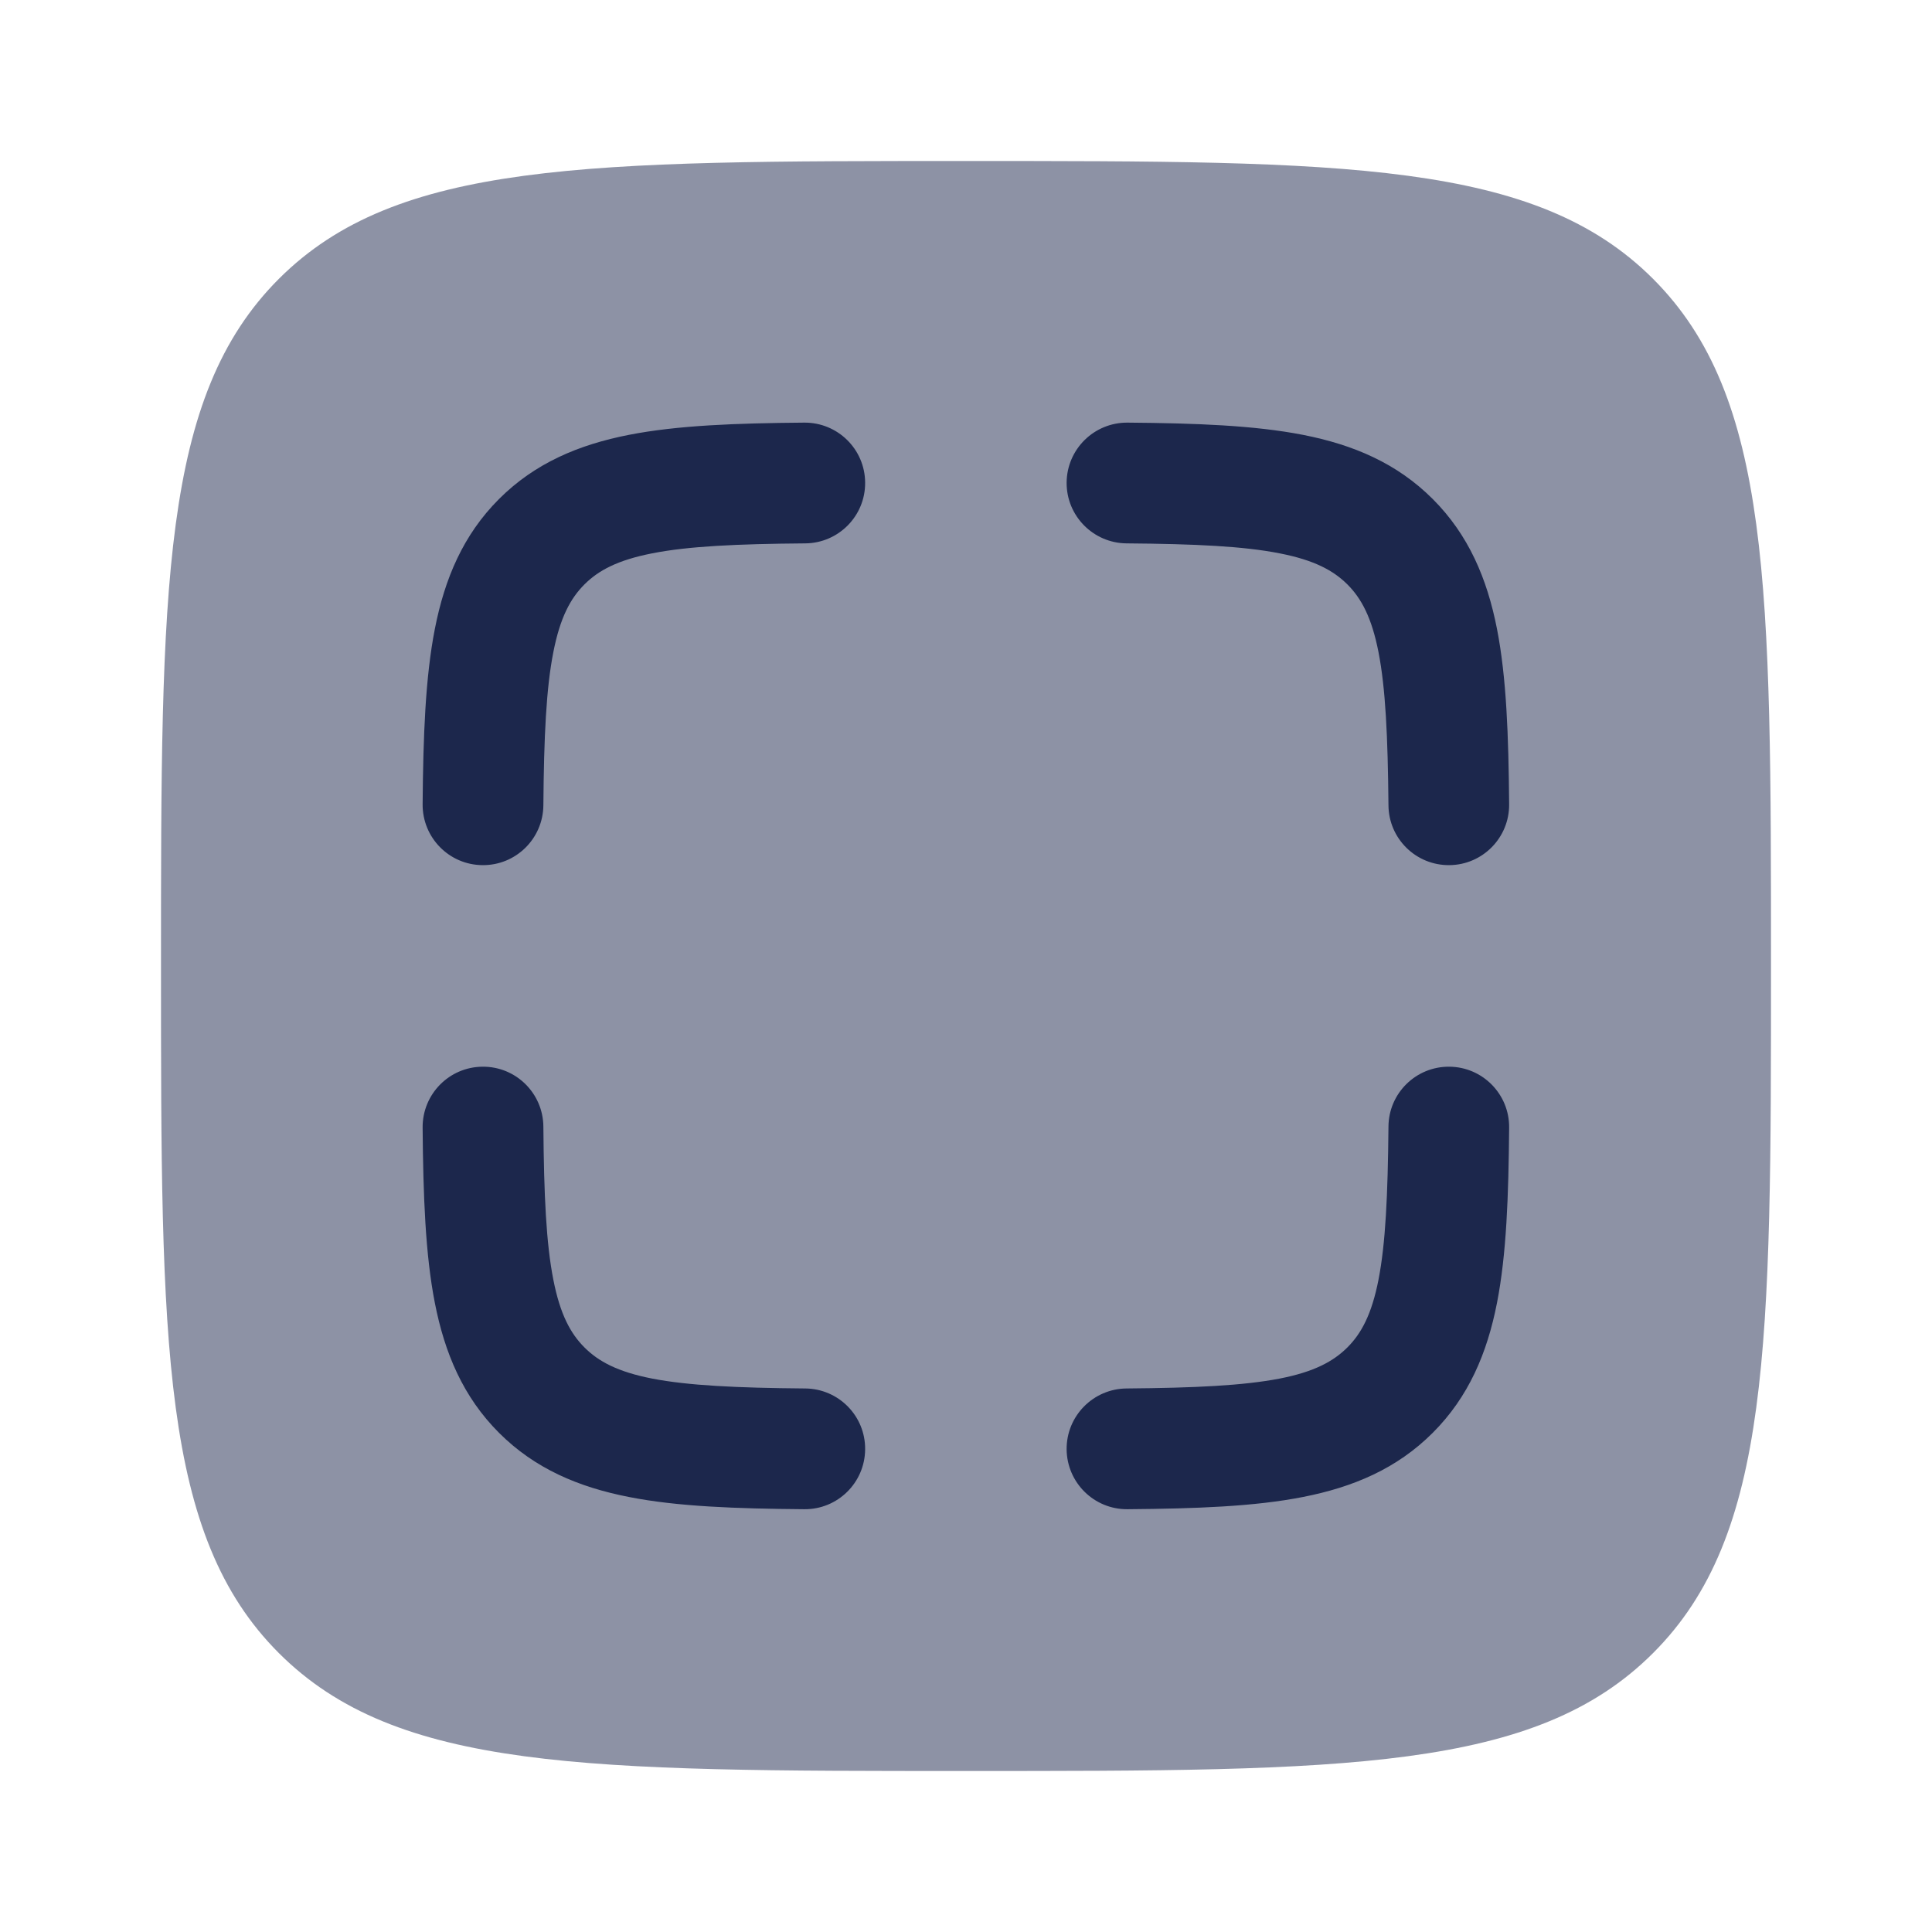 <?xml version="1.0" encoding="utf-8"?><!-- Скачано с сайта svg4.ru / Downloaded from svg4.ru -->
<svg width="800px" height="800px" viewBox="0 0 24 24" fill="none" xmlns="http://www.w3.org/2000/svg">
<path opacity="0.5" d="M2 12C2 7.286 2 4.929 3.464 3.464C4.929 2 7.286 2 12 2C16.714 2 19.071 2 20.535 3.464C22 4.929 22 7.286 22 12C22 16.714 22 19.071 20.535 20.535C19.071 22 16.714 22 12 22C7.286 22 4.929 22 3.464 20.535C2 19.071 2 16.714 2 12Z" fill="#1C274C"/>
<path d="M10.004 6.75C10.418 6.746 10.751 6.408 10.747 5.994C10.744 5.579 10.405 5.247 9.991 5.25C9.14 5.257 8.414 5.284 7.812 5.402C7.189 5.524 6.645 5.753 6.199 6.199C5.753 6.645 5.524 7.189 5.402 7.812C5.284 8.414 5.257 9.14 5.25 9.991C5.247 10.405 5.579 10.744 5.994 10.747C6.408 10.751 6.746 10.418 6.75 10.004C6.757 9.148 6.785 8.55 6.874 8.1C6.958 7.672 7.086 7.434 7.26 7.26C7.434 7.086 7.672 6.958 8.1 6.874C8.55 6.785 9.148 6.757 10.004 6.75Z" fill="#1C274C"/>
<path d="M14.007 5.25C13.592 5.247 13.254 5.579 13.25 5.994C13.247 6.408 13.58 6.746 13.994 6.75C14.85 6.757 15.447 6.785 15.897 6.874C16.326 6.958 16.563 7.086 16.738 7.26C16.912 7.434 17.04 7.672 17.124 8.1C17.212 8.55 17.24 9.148 17.248 10.004C17.251 10.418 17.59 10.751 18.004 10.747C18.418 10.744 18.751 10.405 18.747 9.991C18.74 9.14 18.714 8.414 18.596 7.812C18.474 7.189 18.244 6.645 17.798 6.199C17.352 5.753 16.809 5.524 16.186 5.402C15.583 5.284 14.857 5.257 14.007 5.25Z" fill="#1C274C"/>
<path d="M6.75 13.994C6.746 13.58 6.408 13.247 5.994 13.251C5.579 13.254 5.247 13.593 5.25 14.007C5.257 14.858 5.284 15.584 5.402 16.186C5.524 16.809 5.753 17.353 6.199 17.799C6.645 18.245 7.189 18.474 7.812 18.596C8.414 18.715 9.14 18.741 9.991 18.748C10.405 18.752 10.744 18.419 10.747 18.004C10.751 17.59 10.418 17.252 10.004 17.248C9.148 17.241 8.55 17.212 8.1 17.125C7.672 17.041 7.434 16.912 7.26 16.738C7.086 16.564 6.958 16.326 6.874 15.898C6.785 15.448 6.757 14.85 6.75 13.994Z" fill="#1C274C"/>
<path d="M18.747 14.007C18.751 13.593 18.418 13.254 18.004 13.251C17.59 13.247 17.251 13.58 17.248 13.994C17.24 14.85 17.212 15.448 17.124 15.898C17.04 16.326 16.912 16.564 16.738 16.738C16.563 16.912 16.326 17.041 15.897 17.125C15.447 17.212 14.85 17.241 13.994 17.248C13.58 17.252 13.247 17.59 13.25 18.004C13.254 18.419 13.592 18.752 14.007 18.748C14.857 18.741 15.583 18.715 16.186 18.596C16.809 18.474 17.352 18.245 17.798 17.799C18.244 17.353 18.474 16.809 18.596 16.186C18.714 15.584 18.74 14.858 18.747 14.007Z" fill="#1C274C"/>
</svg>